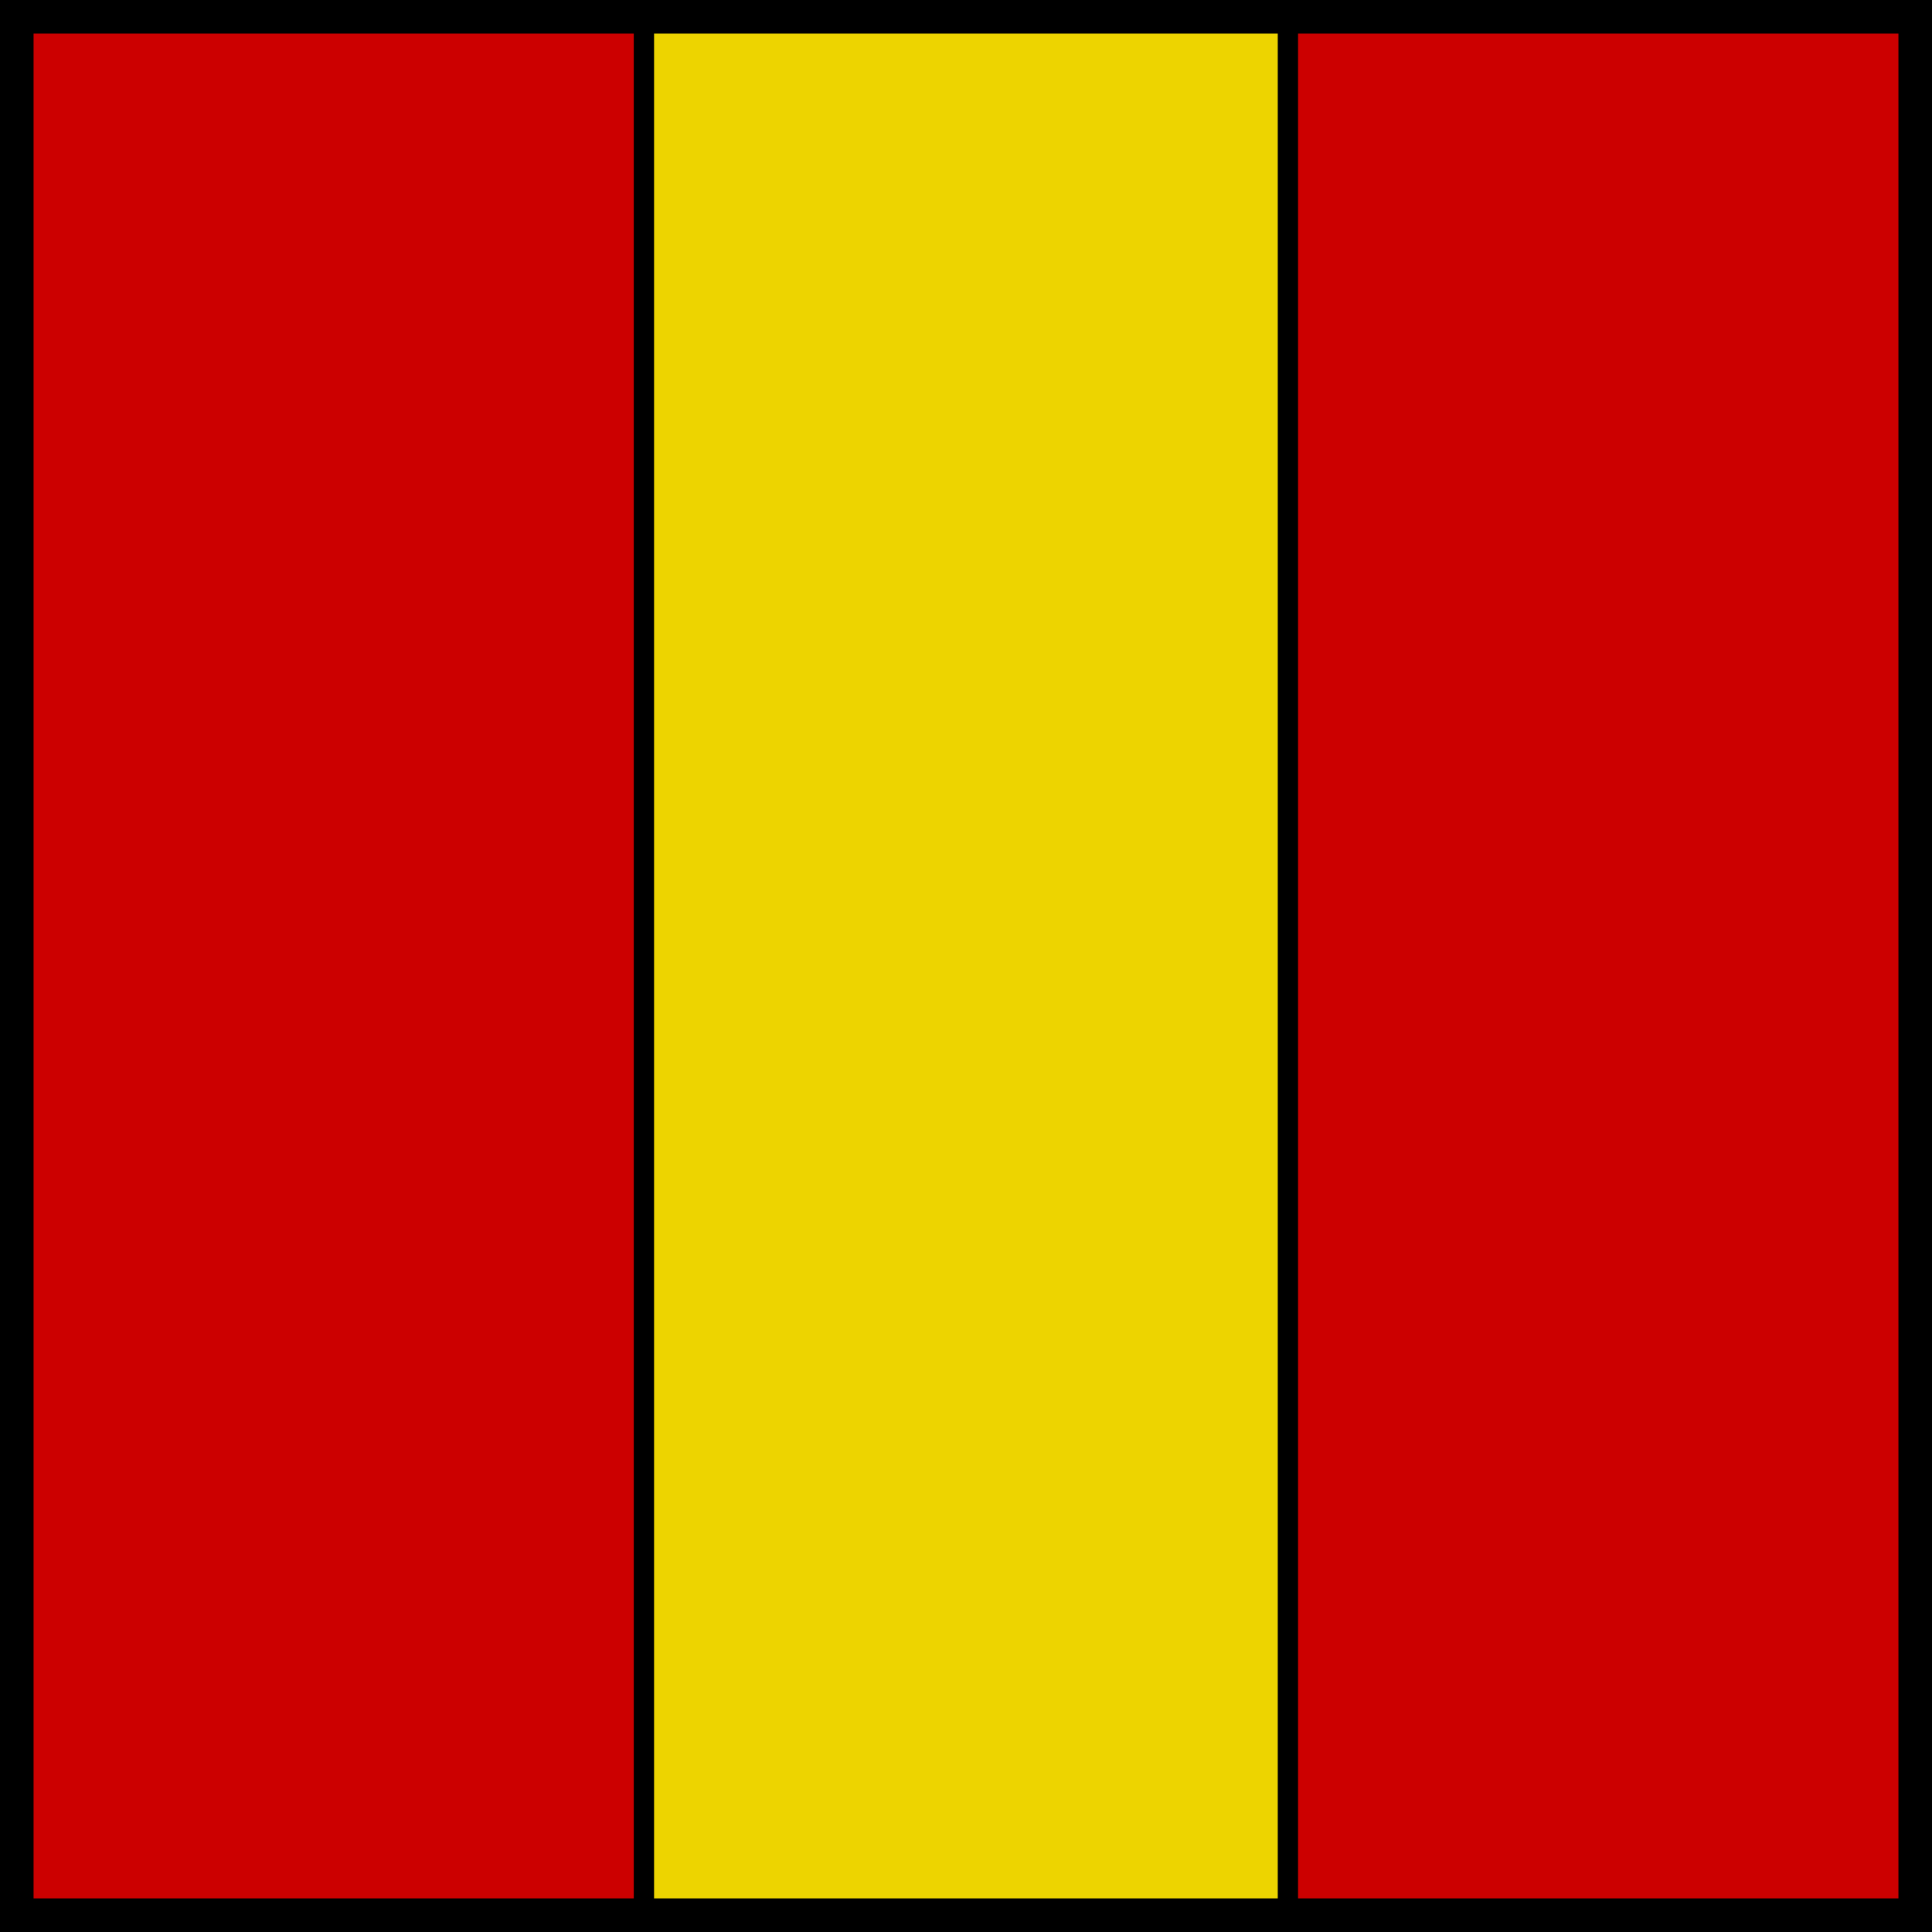 <?xml version="1.0" encoding="UTF-8" standalone="no"?>
<!-- Created with Inkscape (http://www.inkscape.org/) -->
<svg
   xmlns:dc="http://purl.org/dc/elements/1.1/"
   xmlns:cc="http://web.resource.org/cc/"
   xmlns:rdf="http://www.w3.org/1999/02/22-rdf-syntax-ns#"
   xmlns:svg="http://www.w3.org/2000/svg"
   xmlns="http://www.w3.org/2000/svg"
   xmlns:sodipodi="http://sodipodi.sourceforge.net/DTD/sodipodi-0.dtd"
   xmlns:inkscape="http://www.inkscape.org/namespaces/inkscape"
   width="120"
   height="120"
   id="svg5433"
   sodipodi:version="0.32"
   inkscape:version="0.44.1"
   version="1.0"
   sodipodi:docbase="/Users/bdesham/Documents/Miscellaneous/Commons images/Amsterdam tram lines"
   sodipodi:docname="Line 23.svg">
  <defs
     id="defs5435" />
  <sodipodi:namedview
     id="base"
     pagecolor="#ffffff"
     bordercolor="#666666"
     borderopacity="1.0"
     gridtolerance="10000"
     guidetolerance="10"
     objecttolerance="10"
     inkscape:pageopacity="0.0"
     inkscape:pageshadow="2"
     inkscape:zoom="5.0833333"
     inkscape:cx="68.062387"
     inkscape:cy="58.84258"
     inkscape:document-units="cm"
     inkscape:current-layer="layer1"
     inkscape:grid-points="true"
     inkscape:grid-bbox="false"
     gridspacingx="10px"
     gridspacingy="10px"
     grid_units="px"
     showgrid="true"
     height="25cm"
     width="20cm"
     inkscape:window-width="1068"
     inkscape:window-height="782"
     inkscape:window-x="0"
     inkscape:window-y="22" />
  <g
     inkscape:label="Layer 1"
     inkscape:groupmode="layer"
     id="layer1"
     transform="translate(-87.958,-57.79)">
    <rect
       style="fill:#c00;fill-opacity:1;stroke:black;stroke-width:1.25;stroke-linecap:butt;stroke-linejoin:round;stroke-miterlimit:4;stroke-dasharray:none;stroke-dashoffset:0;stroke-opacity:1"
       id="rect3678"
       width="120"
       height="40"
       x="57.79"
       y="-127.958"
       transform="matrix(0,1,-1,0,0,0)" />
    <rect
       style="fill:#edd400;fill-opacity:1;stroke:black;stroke-width:1.25;stroke-linecap:butt;stroke-linejoin:round;stroke-miterlimit:4;stroke-dasharray:none;stroke-dashoffset:0;stroke-opacity:1"
       id="rect3680"
       width="120"
       height="40"
       x="57.79"
       y="-167.958"
       transform="matrix(0,1,-1,0,0,0)" />
    <rect
       style="fill:#c00;fill-opacity:1;stroke:black;stroke-width:1.25;stroke-linecap:butt;stroke-linejoin:round;stroke-miterlimit:4;stroke-dasharray:none;stroke-dashoffset:0;stroke-opacity:1"
       id="rect3676"
       width="120"
       height="40"
       x="57.79"
       y="-207.958"
       transform="matrix(0,1,-1,0,0,0)" />
    <rect
       style="opacity:1;fill:white;fill-opacity:0;stroke:black;stroke-width:2.5;stroke-linecap:butt;stroke-linejoin:miter;stroke-miterlimit:4;stroke-dasharray:none;stroke-dashoffset:0;stroke-opacity:1"
       id="rect1869"
       width="118.33"
       height="118.33"
       x="88.793"
       y="58.625"
       ry="0.223" />
  </g>
</svg>
